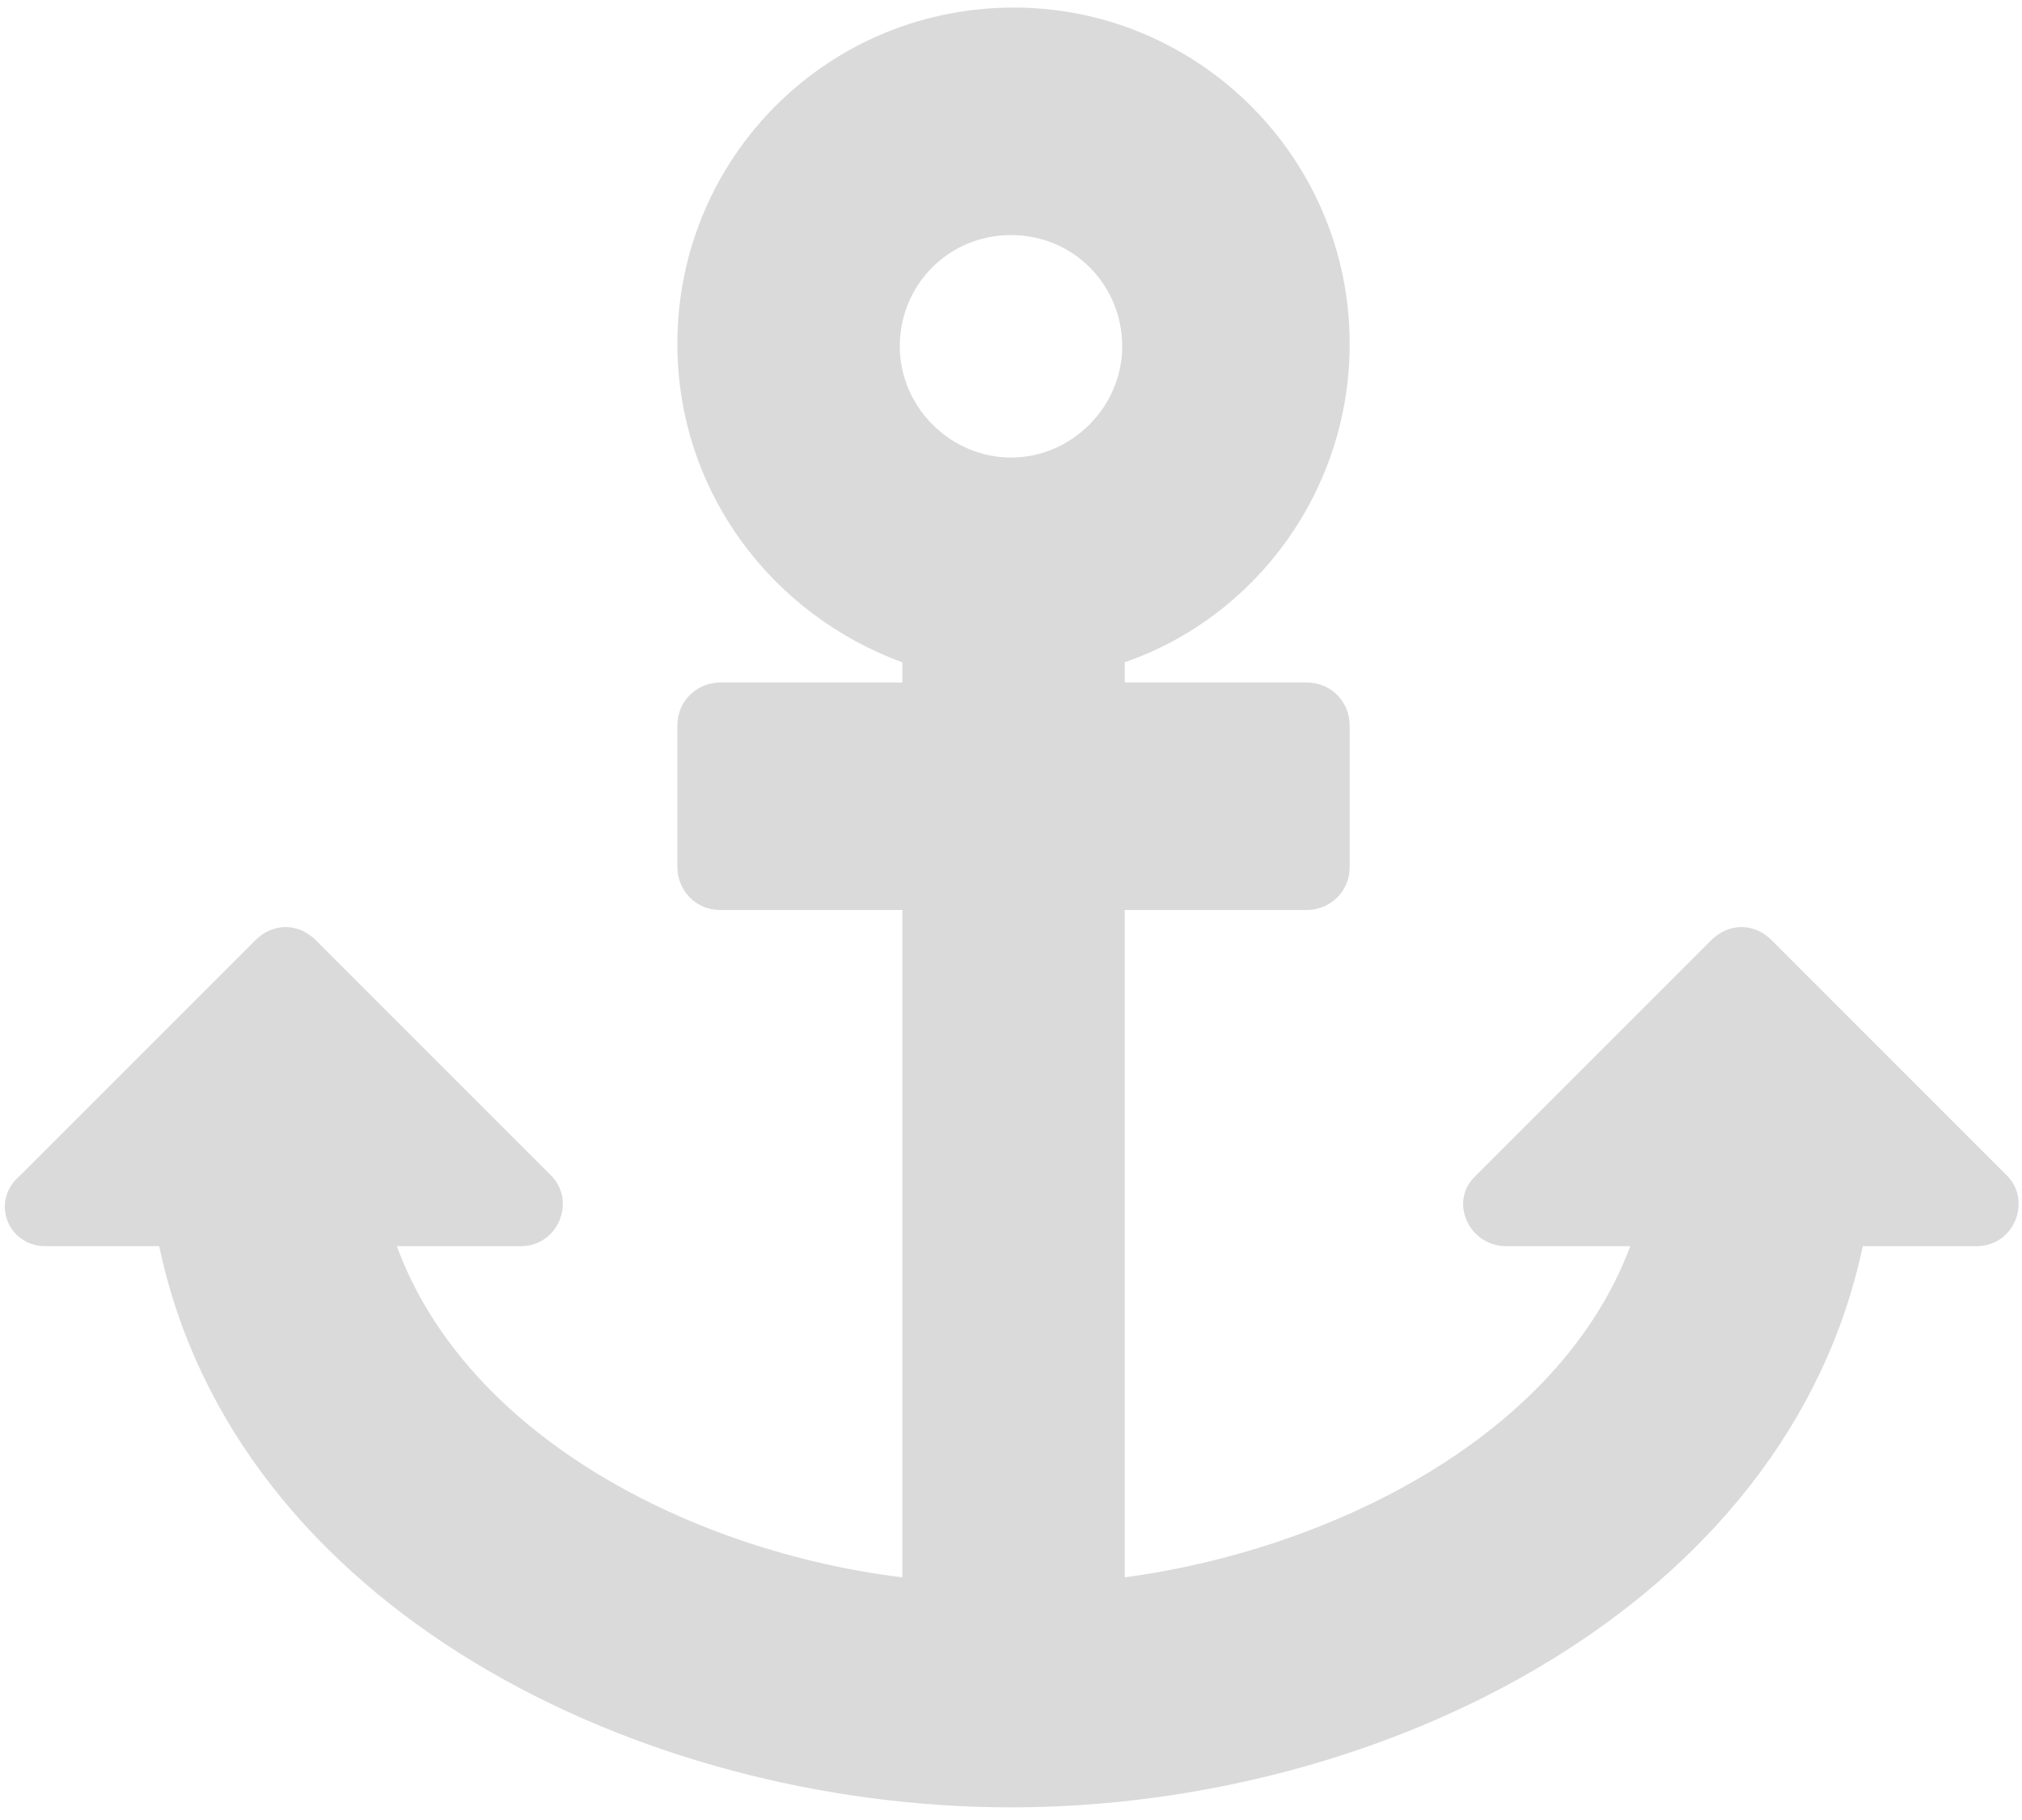<?xml version="1.0" encoding="UTF-8"?>
<!-- Generator: Adobe Illustrator 27.0.1, SVG Export Plug-In . SVG Version: 6.00 Build 0)  -->
<svg xmlns="http://www.w3.org/2000/svg" xmlns:xlink="http://www.w3.org/1999/xlink" version="1.1" id="Ebene_1" x="0px" y="0px" viewBox="0 0 80 72" style="enable-background:new 0 0 80 72;" xml:space="preserve">
<style type="text/css">
	.st0{fill-rule:evenodd;clip-rule:evenodd;fill:#DADADA;}
</style>
<g id="Welcome">
	<g id="woll_desktop_home_navi-lv2" transform="translate(-415, -6431)">
		<g id="paro" transform="translate(215, 6427)">
			<g id="anchor" transform="translate(200, 0)">
				<path class="st0" d="M1.8,53.3h4.5c3,14.3,19,22.2,33.7,22.2c14.8,0,30.7-8,33.7-22.2h4.5c1.5,0,2.2-1.8,1.2-2.8l-9.3-9.3      c-0.7-0.7-1.7-0.7-2.4,0l-9.3,9.3c-1.1,1-0.3,2.8,1.2,2.8h4.9c-2.8,7.5-11.8,12-20,13.1V40h7.2c0.9,0,1.7-0.7,1.7-1.7v-5.6      c0-0.9-0.7-1.7-1.7-1.7h-7.2v-0.8c5.2-1.8,8.9-6.8,8.9-12.6c0-7.3-5.9-13.2-13.1-13.3c-7.5-0.1-13.5,5.9-13.5,13.3      c0,5.8,3.7,10.7,8.9,12.6v0.8h-7.2c-0.9,0-1.7,0.7-1.7,1.7v5.6c0,0.9,0.7,1.7,1.7,1.7h7.2v26.4c-8.2-1-17.2-5.5-20-13.1h4.9      c1.5,0,2.2-1.8,1.2-2.8l-9.3-9.3c-0.7-0.7-1.7-0.7-2.4,0l-9.3,9.3C-0.4,51.5,0.3,53.3,1.8,53.3z M40,13.3c2.5,0,4.4,2,4.4,4.4      s-2,4.4-4.4,4.4s-4.4-2-4.4-4.4S37.5,13.3,40,13.3z"></path>
			</g>
		</g>
	</g>
</g>
</svg>

